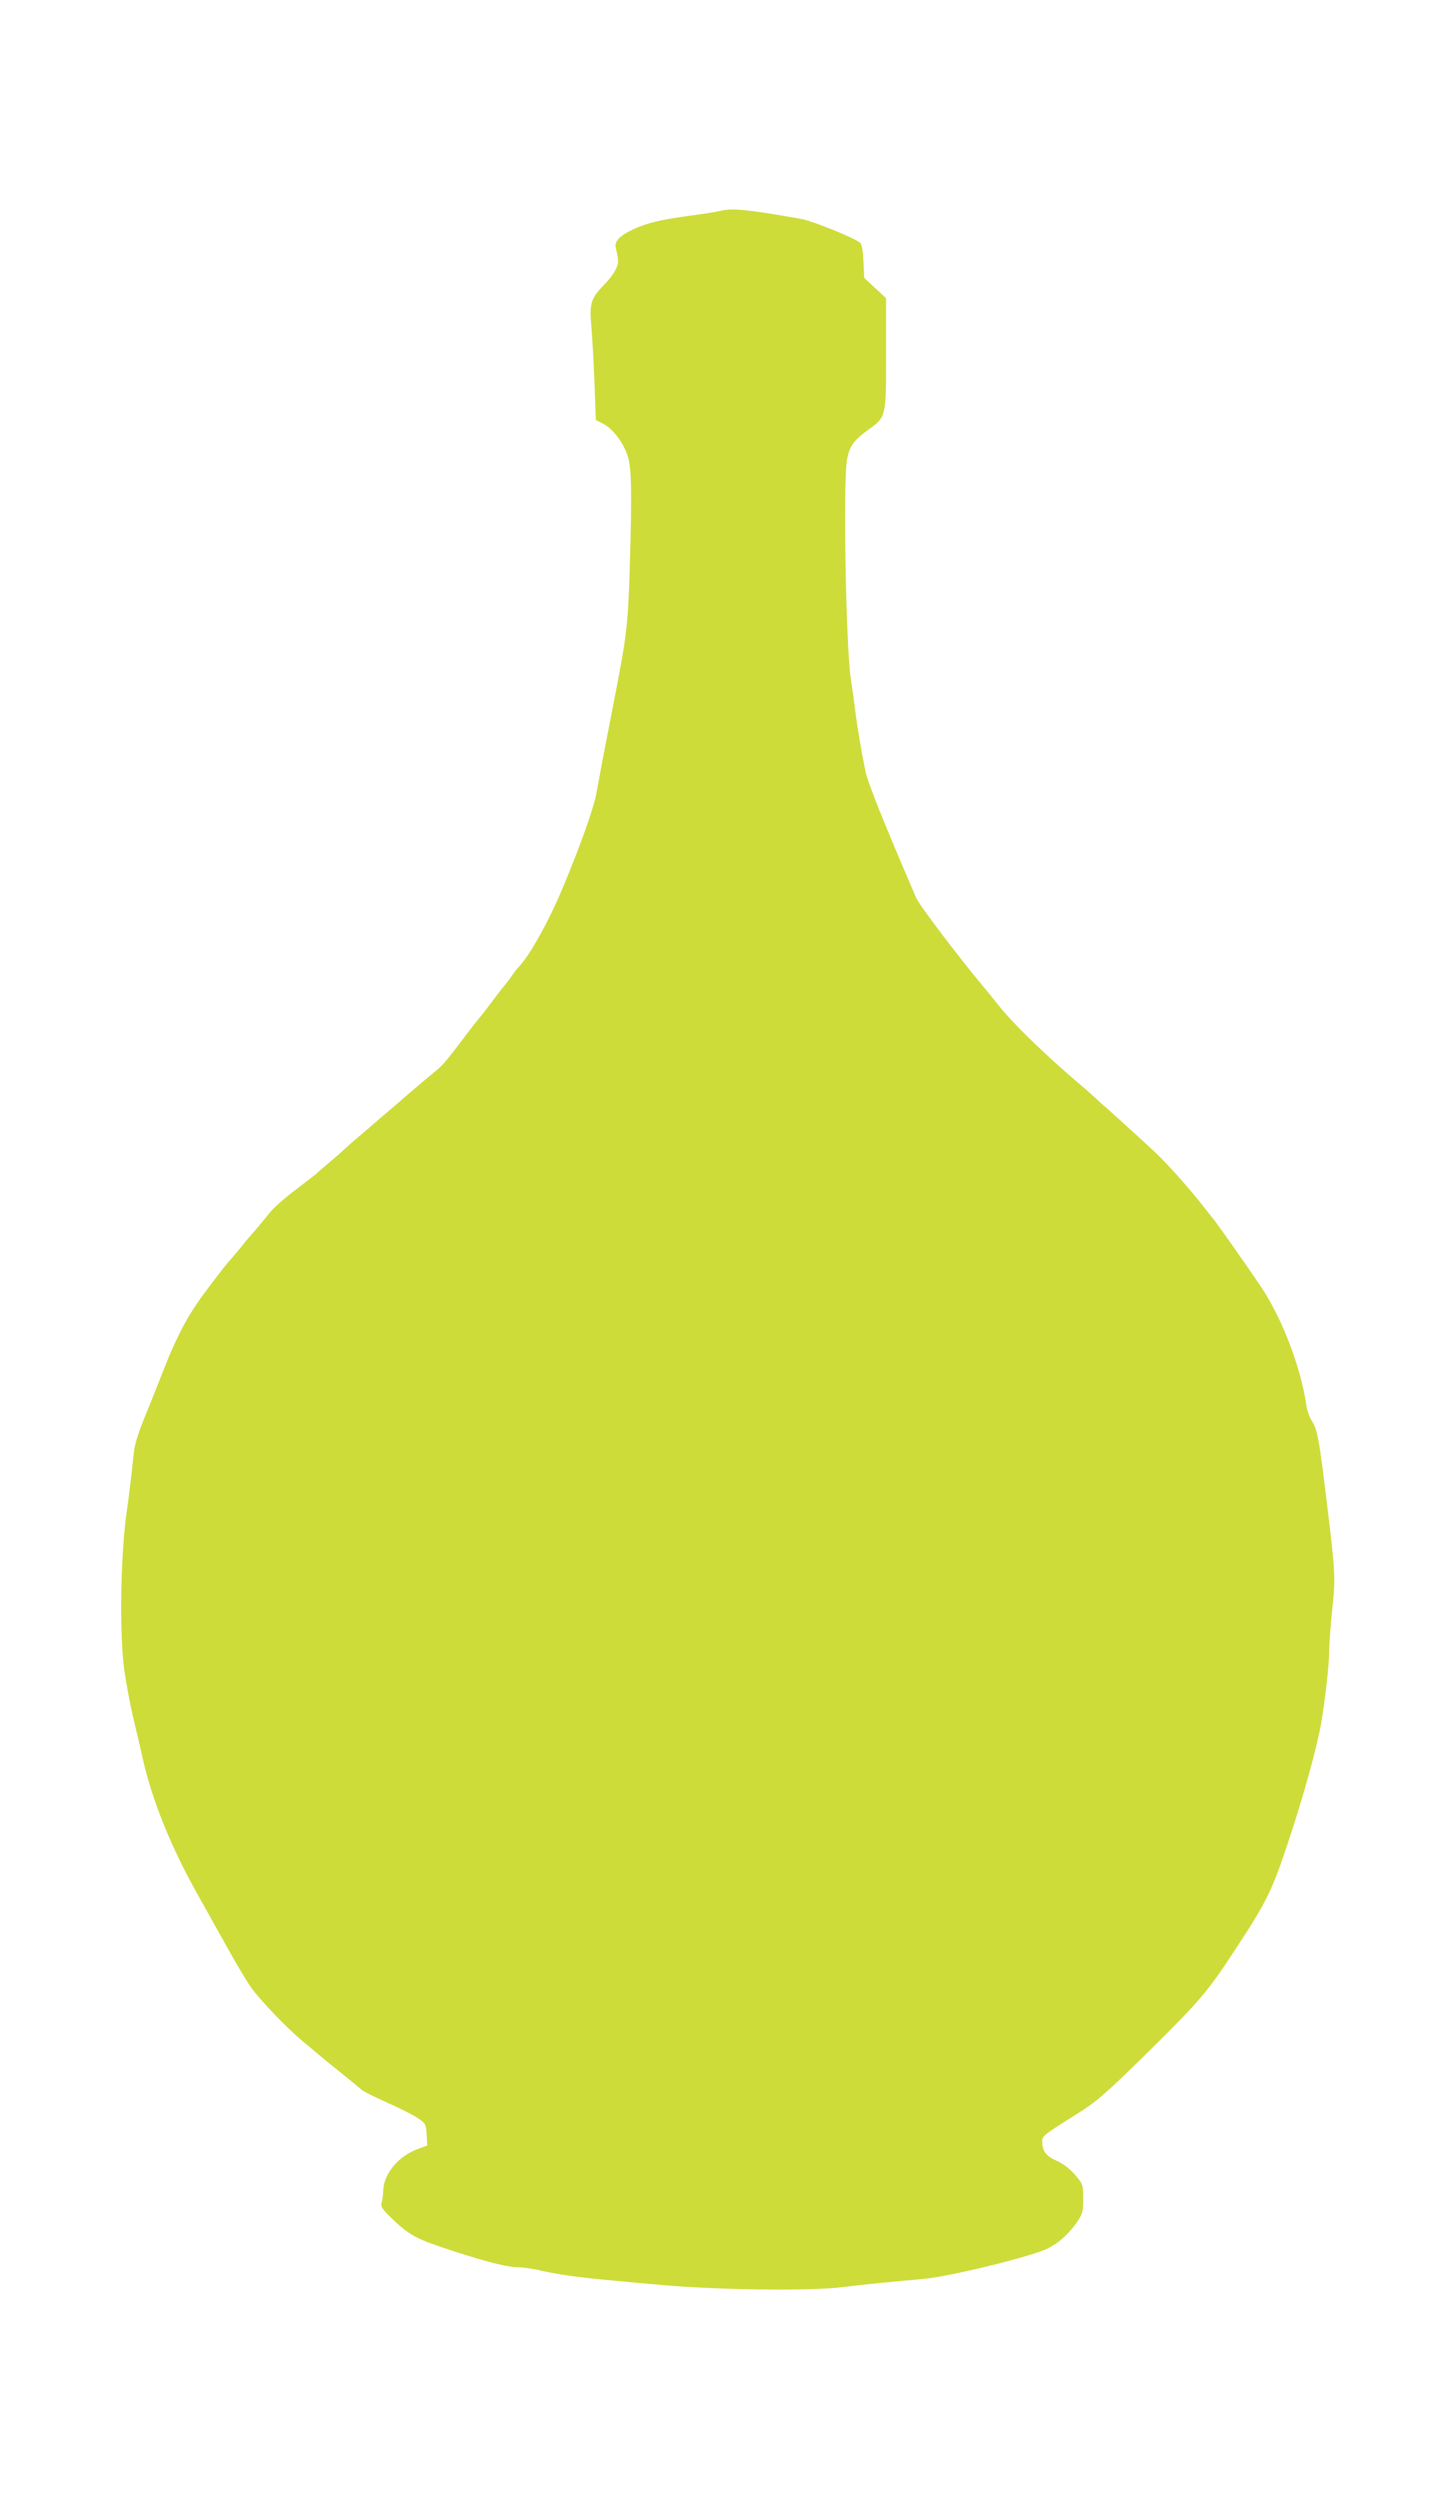 <?xml version="1.0" standalone="no"?>
<!DOCTYPE svg PUBLIC "-//W3C//DTD SVG 20010904//EN"
 "http://www.w3.org/TR/2001/REC-SVG-20010904/DTD/svg10.dtd">
<svg version="1.0" xmlns="http://www.w3.org/2000/svg"
 width="746pt" height="1280pt" viewBox="0 0 746 1280"
 preserveAspectRatio="xMidYMid meet">
<g transform="translate(0,1280) scale(0.1,-0.1)"
fill="#cddc39" stroke="none">
<path d="M3690 11720 c-19 -5 -90 -16 -158 -25 -144 -19 -218 -37 -287 -69
-71 -33 -98 -62 -90 -95 16 -66 16 -80 -1 -112 -9 -19 -34 -52 -56 -74 -71
-73 -79 -98 -68 -217 5 -56 12 -188 16 -291 l7 -188 38 -19 c50 -26 104 -98
126 -168 19 -65 21 -180 10 -557 -10 -319 -14 -350 -88 -730 -27 -137 -53
-275 -59 -305 -5 -30 -17 -93 -26 -140 -14 -72 -78 -253 -166 -465 -73 -177
-173 -357 -231 -417 -7 -7 -24 -29 -37 -48 -13 -19 -27 -37 -30 -40 -3 -3 -35
-43 -70 -90 -35 -47 -67 -87 -70 -90 -3 -3 -35 -43 -70 -90 -101 -133 -111
-145 -161 -185 -31 -25 -152 -128 -159 -135 -3 -3 -34 -30 -70 -60 -36 -30
-67 -57 -70 -60 -3 -3 -34 -30 -70 -60 -36 -30 -72 -62 -80 -70 -8 -8 -44 -40
-80 -70 -36 -30 -67 -57 -70 -61 -3 -3 -50 -39 -105 -81 -55 -41 -113 -93
-130 -114 -32 -40 -82 -100 -102 -122 -7 -7 -29 -34 -50 -60 -21 -26 -46 -56
-57 -67 -24 -27 -124 -157 -167 -220 -59 -85 -114 -194 -169 -335 -29 -74 -74
-187 -100 -250 -30 -73 -50 -137 -54 -175 -13 -125 -26 -232 -36 -300 -32
-218 -39 -619 -14 -810 9 -66 29 -174 44 -240 16 -66 39 -163 50 -215 49 -218
146 -459 285 -705 37 -66 103 -185 148 -265 44 -80 99 -172 122 -205 48 -68
193 -218 275 -285 30 -25 57 -47 60 -50 3 -3 52 -44 110 -90 58 -47 113 -92
122 -100 9 -9 70 -39 135 -68 65 -29 136 -65 157 -80 37 -25 39 -31 42 -83 l3
-55 -48 -18 c-97 -35 -172 -123 -177 -207 -1 -26 -5 -57 -9 -69 -6 -18 4 -33
52 -79 91 -88 126 -106 313 -167 189 -61 284 -84 342 -84 21 0 75 -8 120 -19
89 -20 196 -34 373 -50 61 -6 160 -15 220 -20 289 -27 770 -33 935 -13 133 16
275 30 415 42 131 10 559 115 642 156 61 31 108 74 152 137 28 41 31 53 31
119 0 71 -1 74 -42 122 -27 31 -61 57 -95 72 -55 25 -73 49 -73 100 0 27 8 33
185 144 97 61 141 100 367 322 254 251 295 299 429 503 168 255 195 309 279
562 79 236 149 491 170 614 21 128 40 296 40 359 0 36 7 135 16 220 18 174 18
177 -46 693 -23 181 -34 233 -56 267 -13 19 -26 55 -30 80 -29 201 -127 456
-239 620 -75 111 -208 299 -232 330 -6 8 -42 53 -79 100 -60 74 -133 157 -199
224 -26 27 -216 200 -275 252 -25 21 -52 46 -60 54 -8 8 -44 40 -80 70 -176
150 -336 305 -412 400 -33 41 -68 85 -78 96 -128 153 -331 420 -347 459 -167
388 -246 585 -259 647 -20 97 -40 213 -54 323 -6 50 -16 117 -21 151 -25 168
-40 1014 -19 1122 13 68 33 96 108 151 93 67 92 63 92 391 l0 283 -56 52 -56
52 -4 83 c-2 51 -8 88 -16 96 -24 23 -242 112 -303 123 -271 48 -354 57 -415
41z"/>
</g>
</svg>
